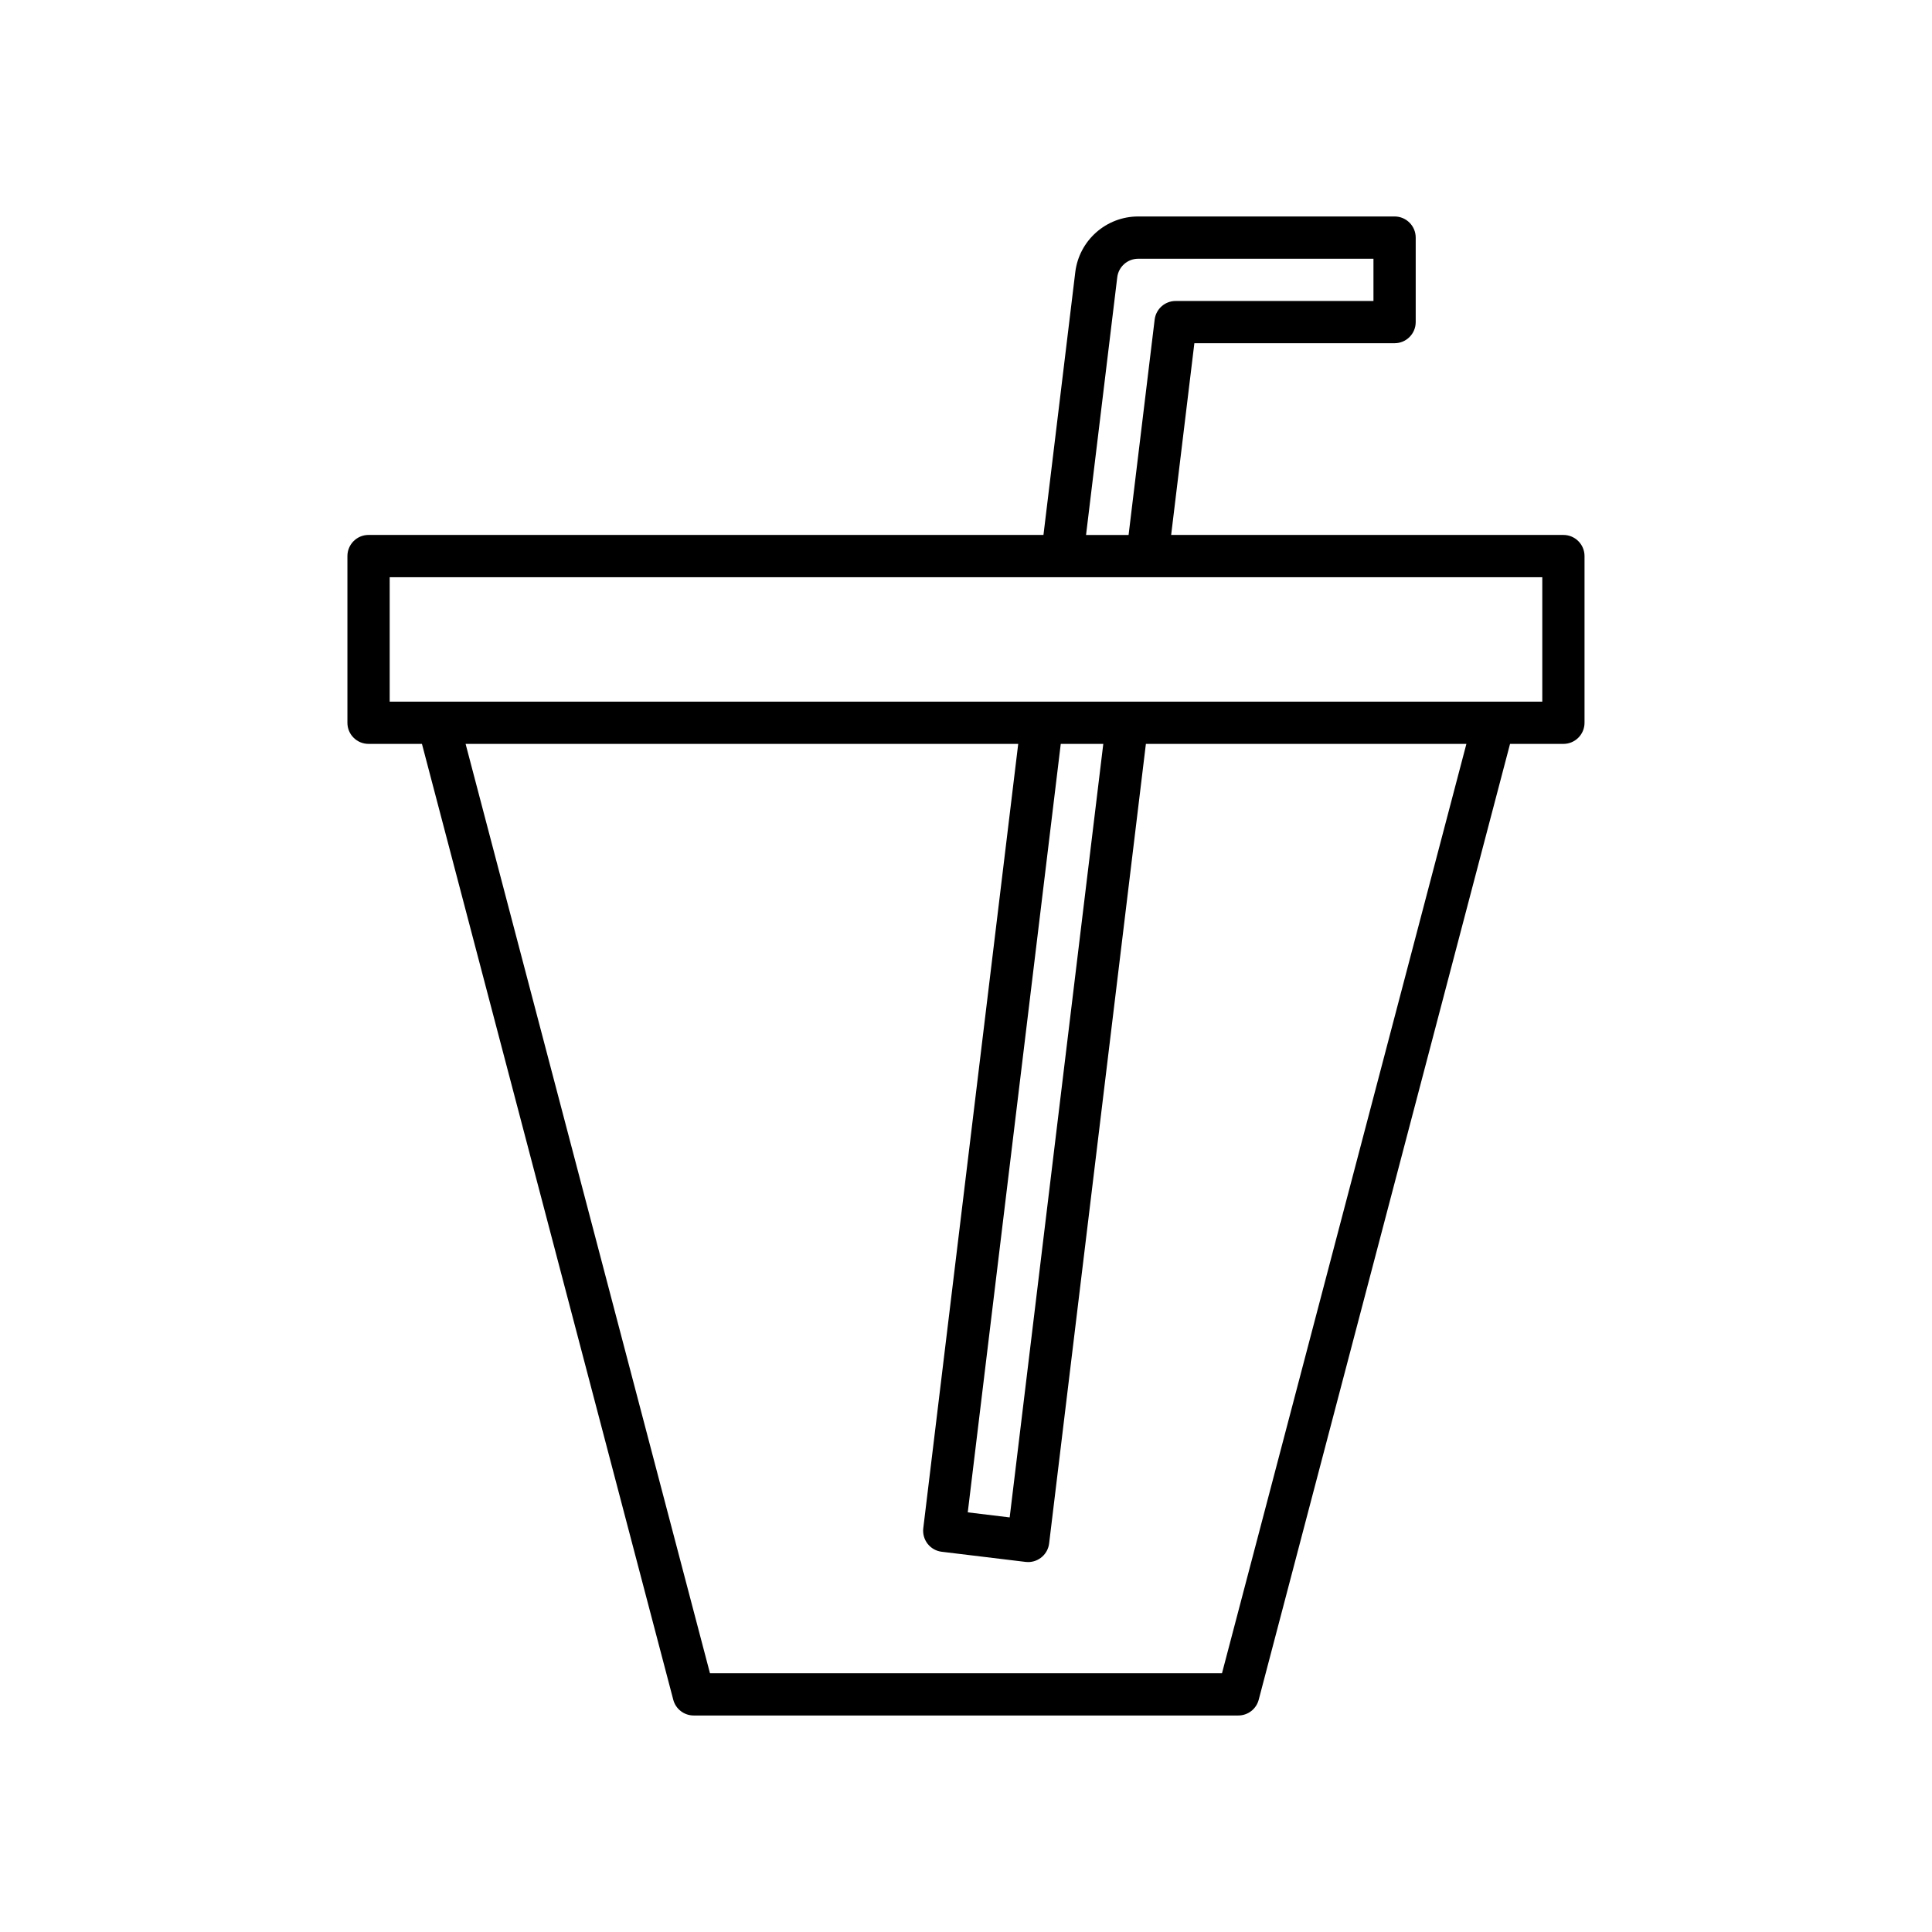 <?xml version="1.0" encoding="UTF-8"?>
<!-- Uploaded to: ICON Repo, www.svgrepo.com, Generator: ICON Repo Mixer Tools -->
<svg fill="#000000" width="800px" height="800px" version="1.1" viewBox="144 144 512 512" xmlns="http://www.w3.org/2000/svg">
 <path d="m241.68 341.14h14.141l66.602 253.31c0.645 2.461 2.871 4.172 5.41 4.172h144.33c2.543 0 4.766-1.715 5.41-4.172l66.605-253.31h14.141c3.094 0 5.598-2.508 5.598-5.598v-44.176c0-3.09-2.504-5.598-5.598-5.598h-103.95l6.152-50.812h53.059c3.094 0 5.598-2.508 5.598-5.598v-22.391c0-3.09-2.504-5.598-5.598-5.598h-67.953c-8.484 0-15.652 6.352-16.668 14.777l-8.43 69.625-178.86-0.004c-3.094 0-5.598 2.508-5.598 5.598v44.176c-0.004 3.094 2.5 5.598 5.598 5.598zm226.16 246.29h-135.69l-64.762-246.29h146.45l-25.16 207.86c-0.176 1.473 0.242 2.957 1.152 4.129 0.918 1.168 2.258 1.926 3.734 2.102l22.227 2.691c0.23 0.027 0.453 0.039 0.68 0.039 2.793 0 5.211-2.086 5.555-4.926l25.645-211.89h84.938zm-42.727-246.29h11.27l-24.809 204.99-11.109-1.344zm14.969-123.65c0.34-2.809 2.723-4.922 5.547-4.922h62.352v11.195h-52.426c-2.832 0-5.215 2.117-5.559 4.926l-6.91 57.082h-11.273zm-192.81 79.477h305.45v32.98h-305.45z"/>
</svg>